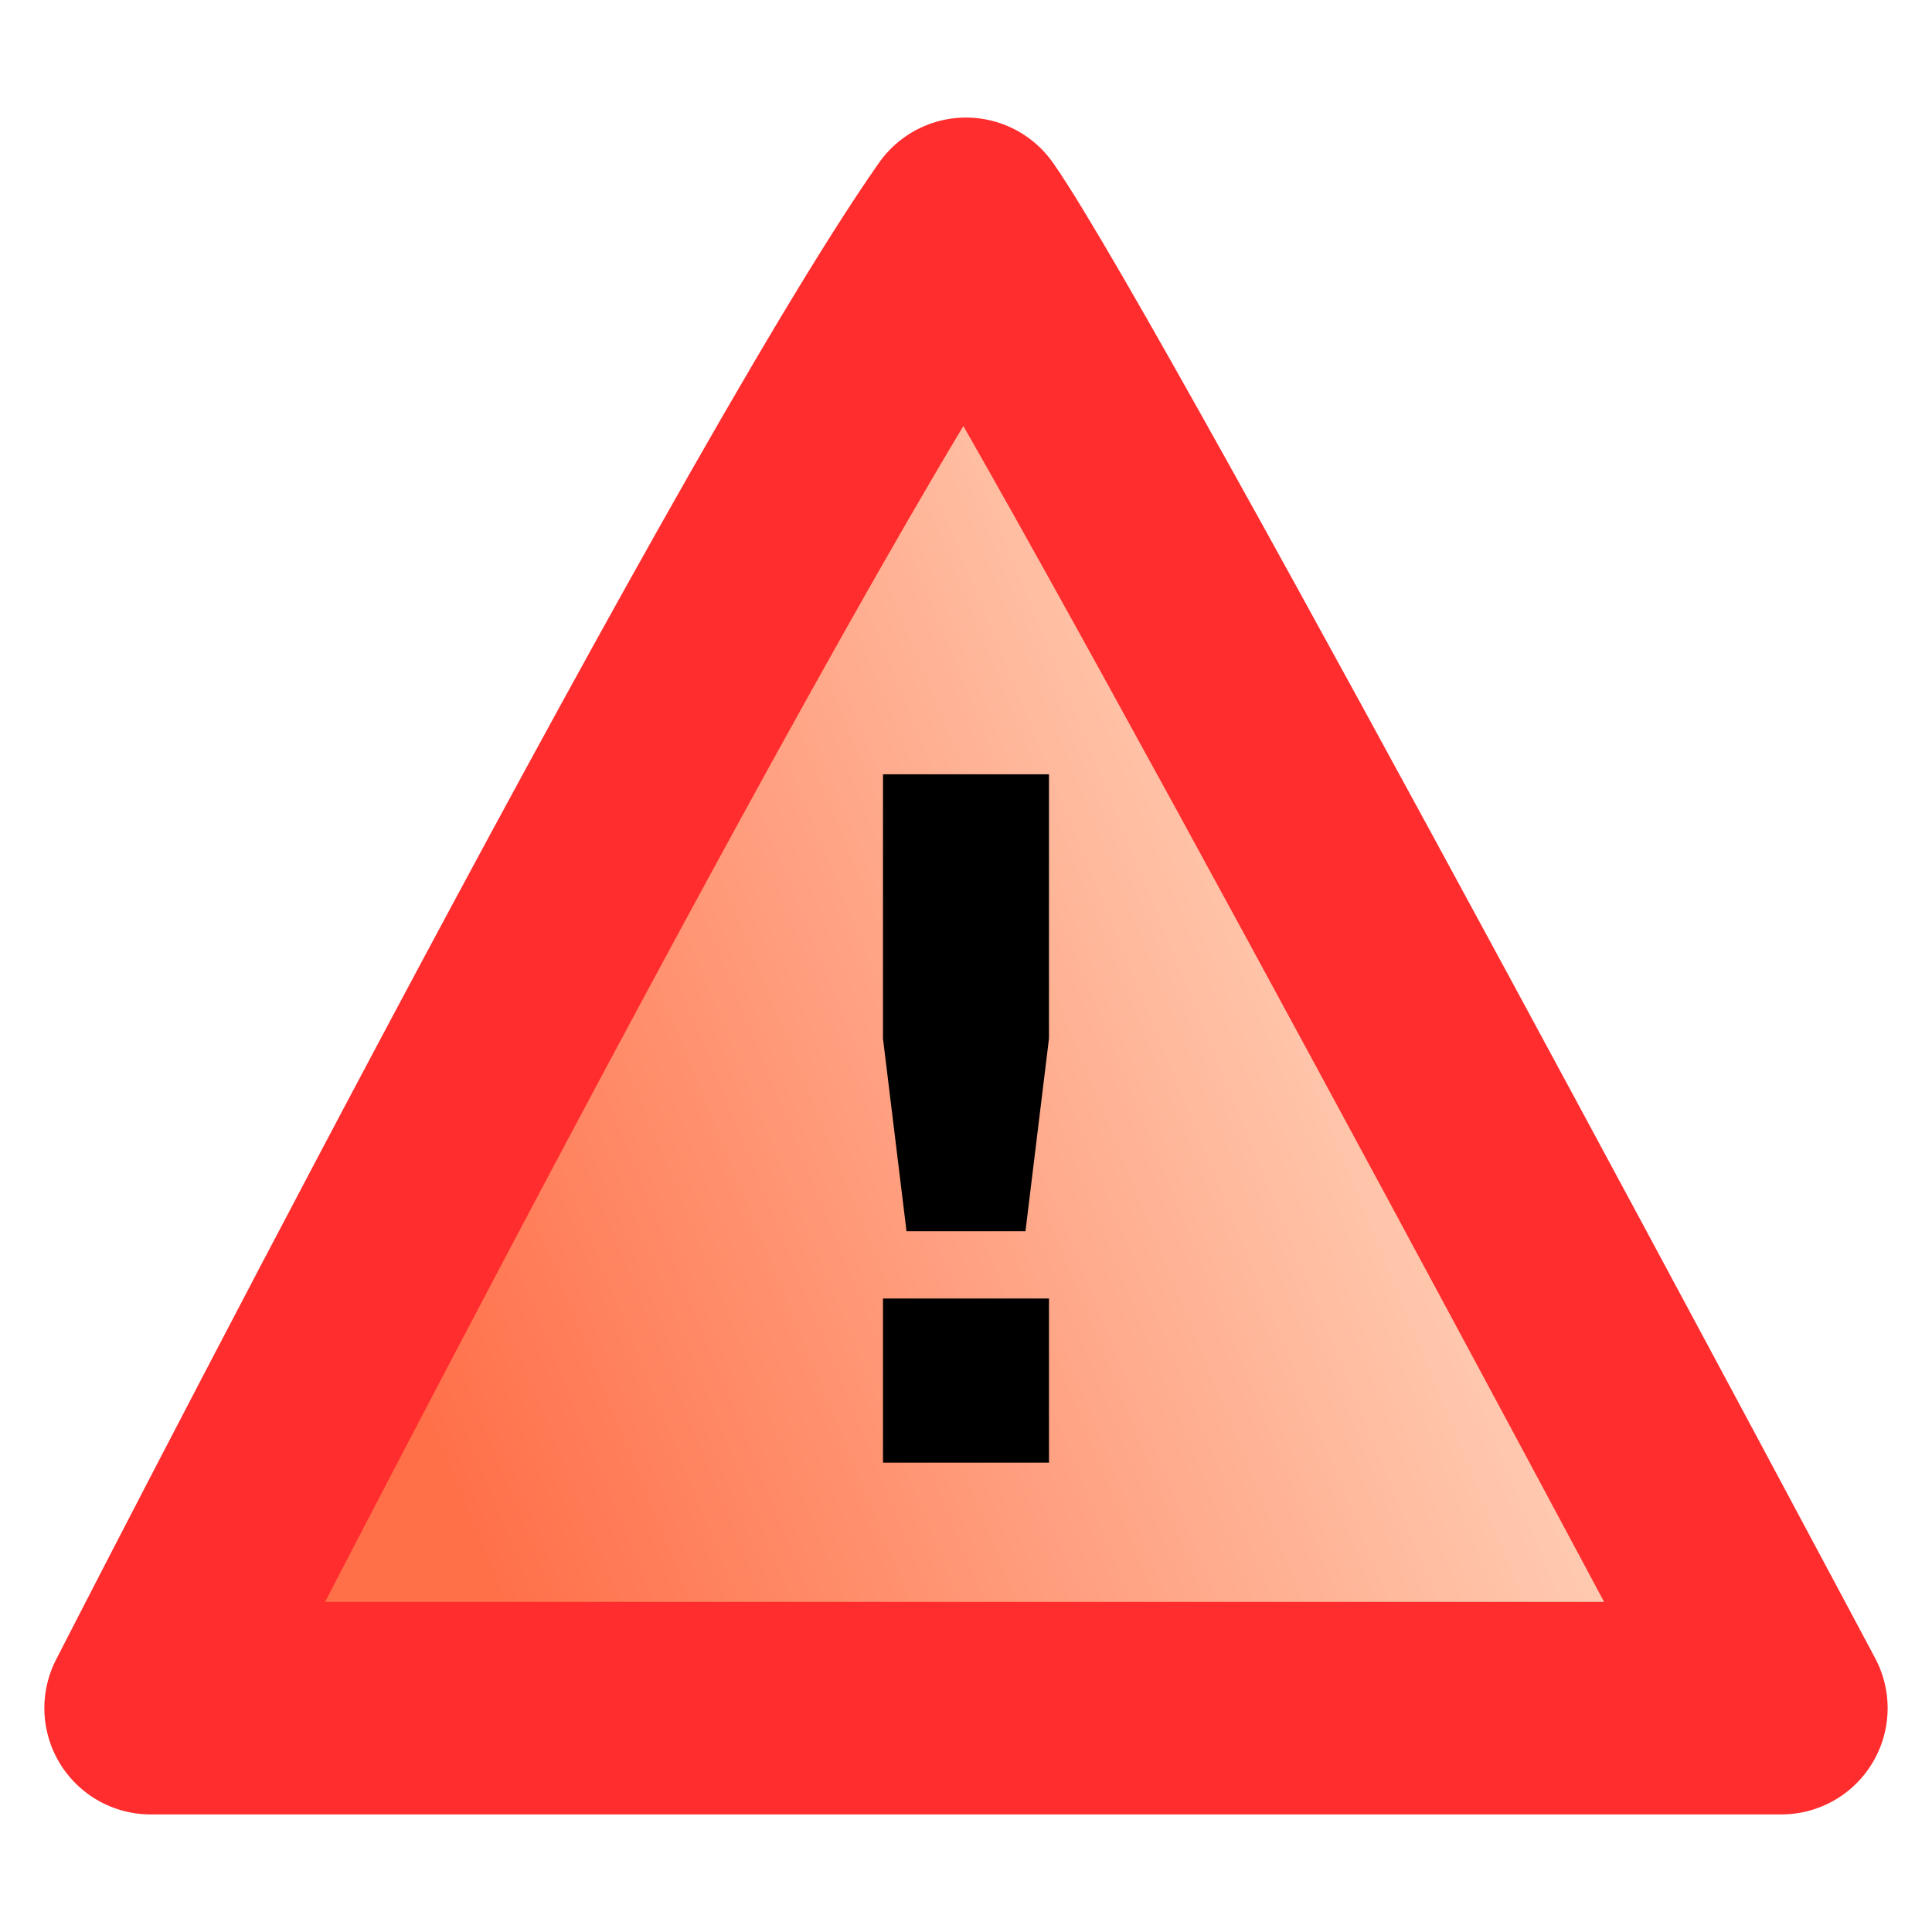 <?xml version="1.0" encoding="UTF-8" standalone="no"?>
<!-- Created with Inkscape (http://www.inkscape.org/) -->

<svg
   width="512"
   height="512"
   viewBox="0 0 135.467 135.467"
   version="1.1"
   id="svg5"
   inkscape:version="1.1.1 (3bf5ae0d25, 2021-09-20)"
   sodipodi:docname="error-sign.svg"
   xmlns:inkscape="http://www.inkscape.org/namespaces/inkscape"
   xmlns:sodipodi="http://sodipodi.sourceforge.net/DTD/sodipodi-0.dtd"
   xmlns:xlink="http://www.w3.org/1999/xlink"
   xmlns="http://www.w3.org/2000/svg"
   xmlns:svg="http://www.w3.org/2000/svg">
  <sodipodi:namedview
     id="namedview7"
     pagecolor="#ffffff"
     bordercolor="#666666"
     borderopacity="1.0"
     inkscape:pageshadow="2"
     inkscape:pageopacity="0.0"
     inkscape:pagecheckerboard="0"
     inkscape:document-units="mm"
     showgrid="false"
     units="px"
     inkscape:zoom="0.37059484"
     inkscape:cx="338.64476"
     inkscape:cy="360.23168"
     inkscape:window-width="1920"
     inkscape:window-height="1017"
     inkscape:window-x="-8"
     inkscape:window-y="-8"
     inkscape:window-maximized="1"
     inkscape:current-layer="layer1" />
  <defs
     id="defs2">
    <linearGradient
       inkscape:collect="always"
       id="linearGradient18996">
      <stop
         style="stop-color:#ffdcc5;stop-opacity:1"
         offset="0"
         id="stop18992" />
      <stop
         style="stop-color:#ff6f48;stop-opacity:1"
         offset="1"
         id="stop18994" />
    </linearGradient>
    <linearGradient
       inkscape:collect="always"
       xlink:href="#linearGradient18996"
       id="linearGradient18998"
       x1="105.919"
       y1="58.452"
       x2="25.621"
       y2="91.294"
       gradientUnits="userSpaceOnUse" />
  </defs>
  <g
     inkscape:label="Layer 1"
     inkscape:groupmode="layer"
     id="layer1">
    <path
       id="rect846"
       style="fill:url(#linearGradient18998);stroke:#ff2d2d;stroke-width:14.906;stroke-linecap:round;stroke-linejoin:round;stroke-miterlimit:4;stroke-dasharray:none;fill-opacity:1;stroke-opacity:1"
       d="M 67.733,15.696 C 75.037,26.11 124.903,119.77 124.903,119.77 H 10.563 c 0,0 42.753,-83.514 57.17,-104.074 z"
       sodipodi:nodetypes="cccc" />
    <g
       aria-label="!"
       id="text4934"
       style="font-size:66.208px;line-height:1.25;stroke-width:0.345">
      <path
         d="m 61.914,54.292 h 11.638 v 18.524 l -1.649,13.513 h -8.341 l -1.649,-13.513 z m 0,36.757 h 11.638 v 11.509 h -11.638 z"
         style="font-weight:bold;-inkscape-font-specification:'sans-serif Bold'"
         id="path915" />
    </g>
  </g>
</svg>
